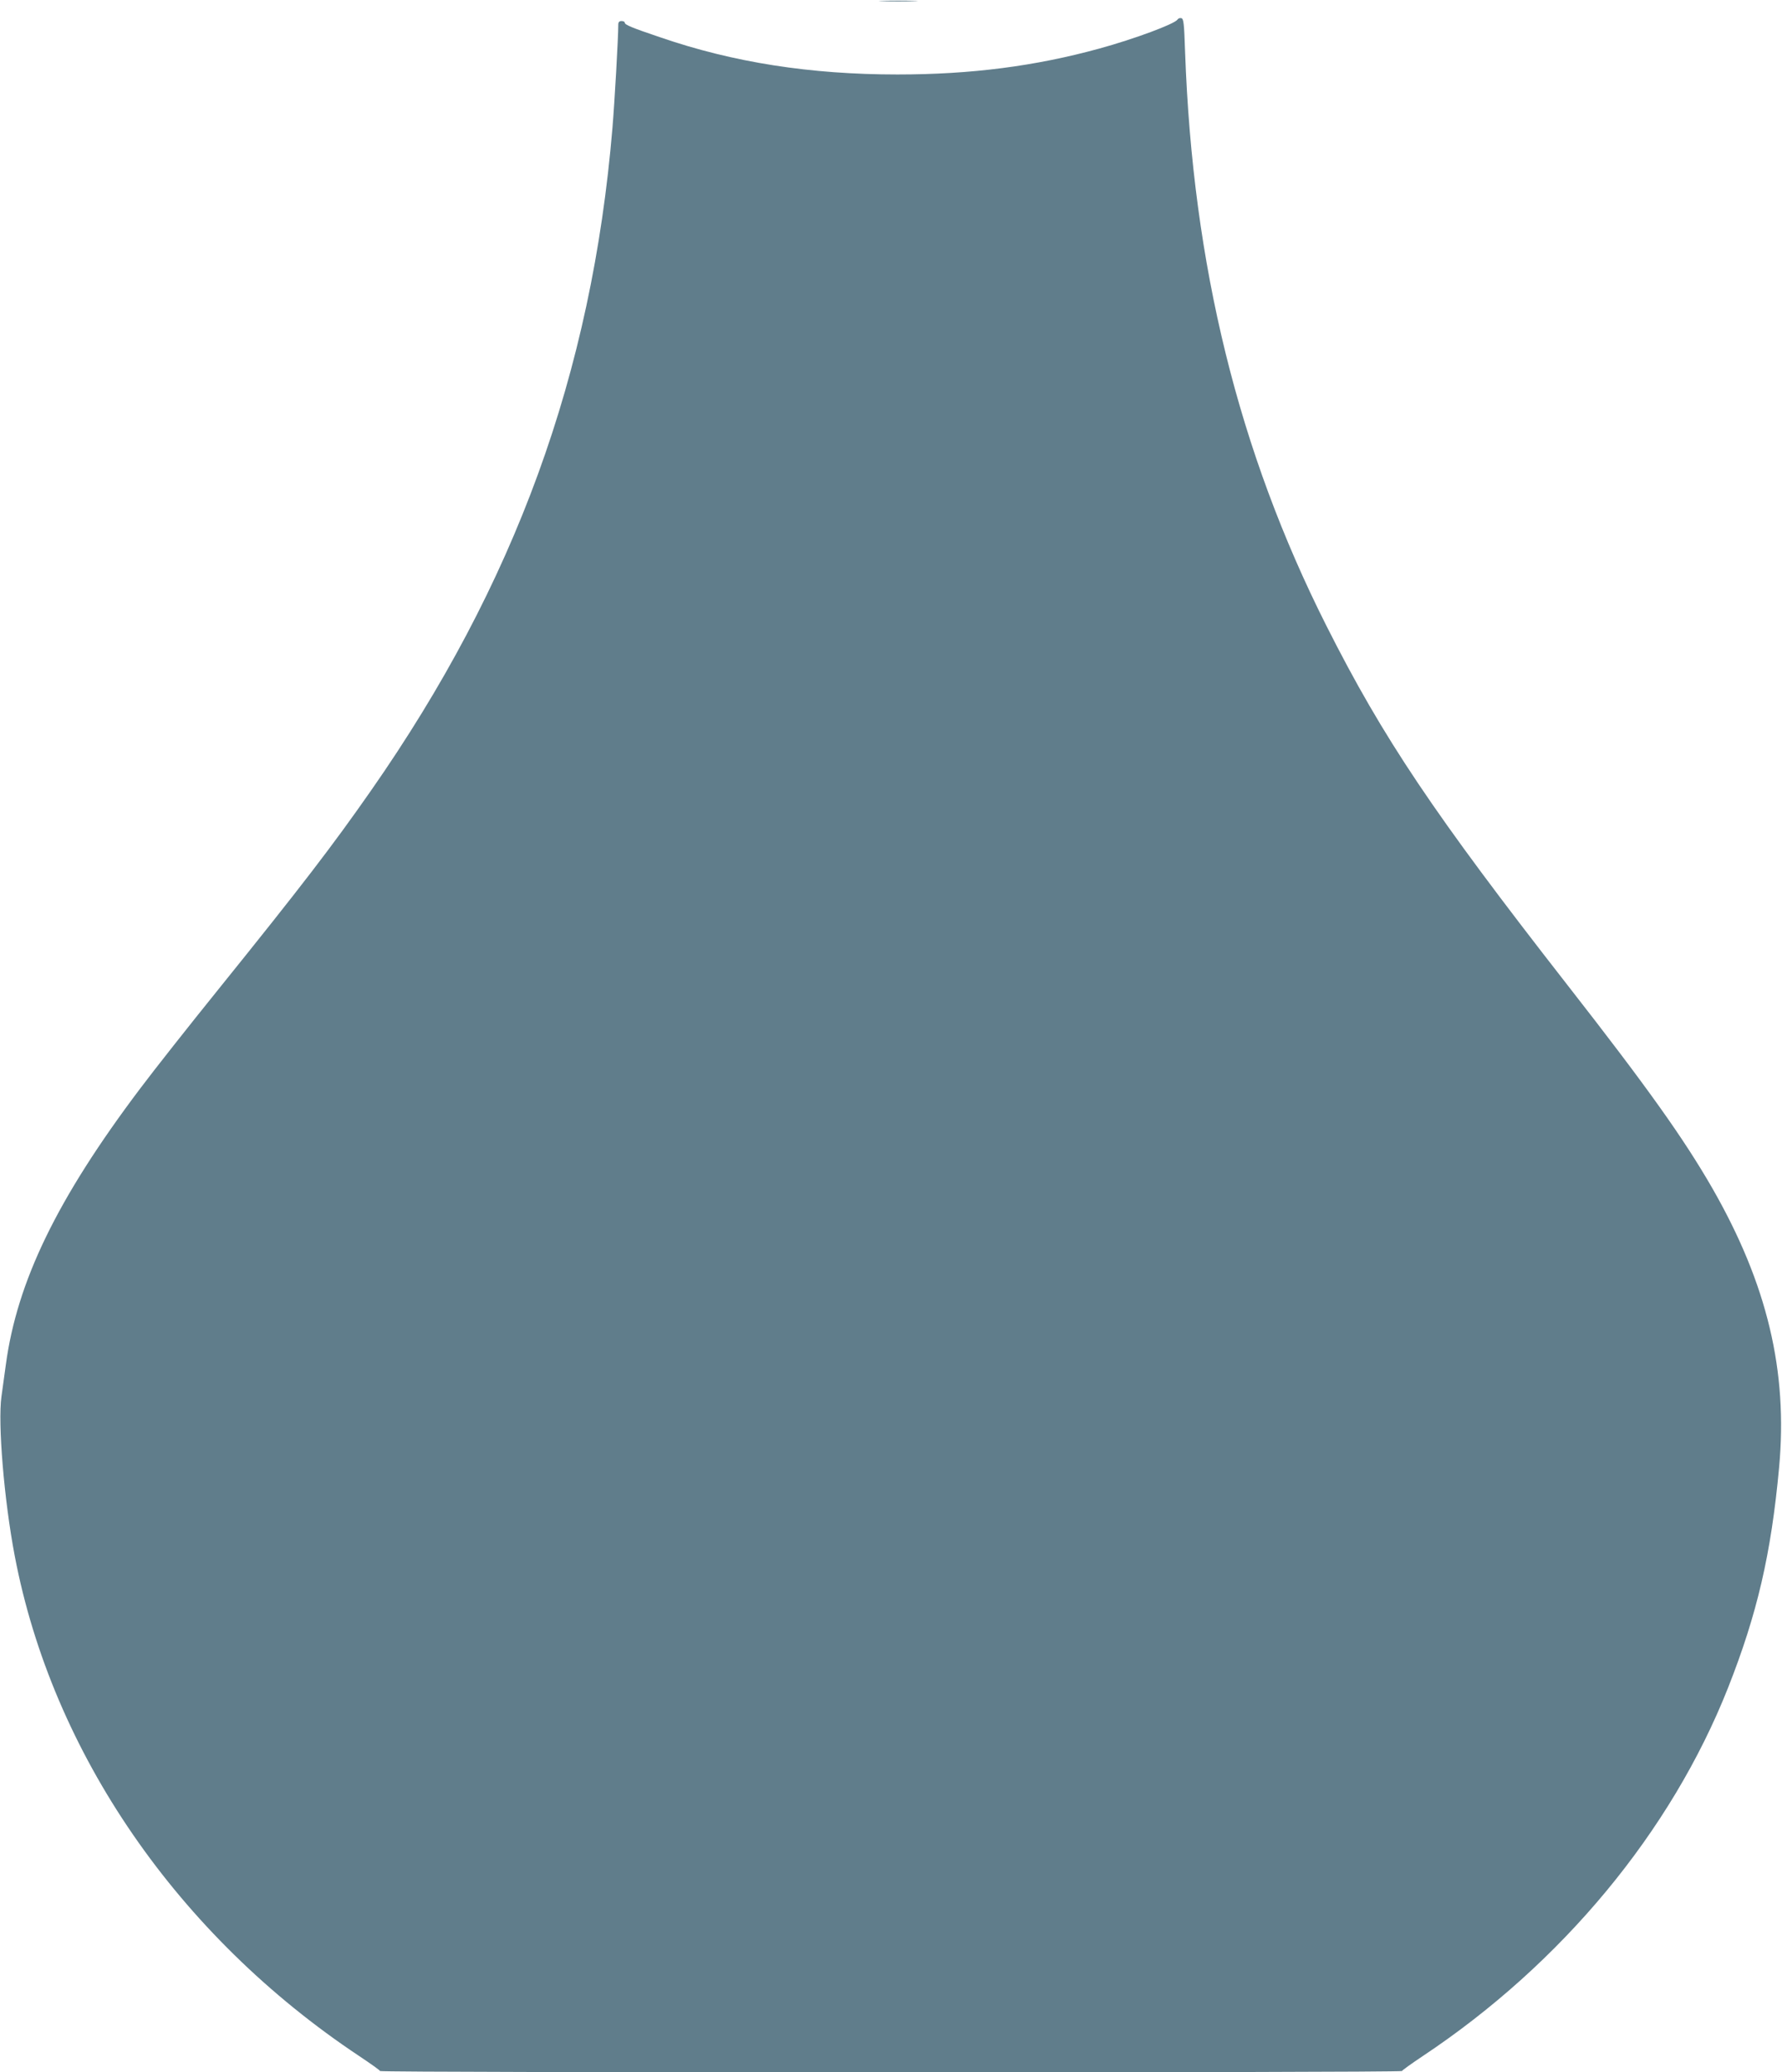 <?xml version="1.0" standalone="no"?>
<!DOCTYPE svg PUBLIC "-//W3C//DTD SVG 20010904//EN"
 "http://www.w3.org/TR/2001/REC-SVG-20010904/DTD/svg10.dtd">
<svg version="1.0" xmlns="http://www.w3.org/2000/svg"
 width="1101pt" height="1280pt" viewBox="0 0 1101 1280"
 preserveAspectRatio="xMidYMid meet">
<g transform="translate(0,1280) scale(0.1,-0.1)"
fill="#607d8b" stroke="none">
<path d="M5453 12793 c53 -2 141 -2 195 0 53 1 9 3 -98 3 -107 0 -151 -2 -97
-3z"/>
<path d="M7275 12679 c-18 -27 -264 -119 -483 -179 -397 -109 -793 -160 -1247
-160 -538 0 -1014 74 -1467 230 -175 59 -218 77 -218 90 0 6 -9 10 -20 10 -14
0 -20 -7 -20 -22 0 -82 -23 -484 -36 -638 -127 -1517 -601 -2818 -1493 -4095
-236 -338 -425 -585 -941 -1225 -180 -223 -398 -499 -485 -615 -512 -679 -760
-1191 -829 -1705 -9 -63 -21 -151 -27 -196 -23 -164 16 -638 82 -984 232
-1218 1008 -2345 2129 -3090 69 -46 127 -87 128 -92 5 -11 6309 -11 6314 0 2
5 59 46 128 92 860 572 1535 1386 1887 2276 179 453 266 825 315 1359 55 596
-73 1133 -412 1725 -176 306 -399 620 -895 1255 -825 1057 -1139 1524 -1490
2220 -543 1077 -826 2227 -873 3545 -6 179 -9 205 -24 208 -9 2 -19 -2 -23 -9z"/>
</g>
</svg>
